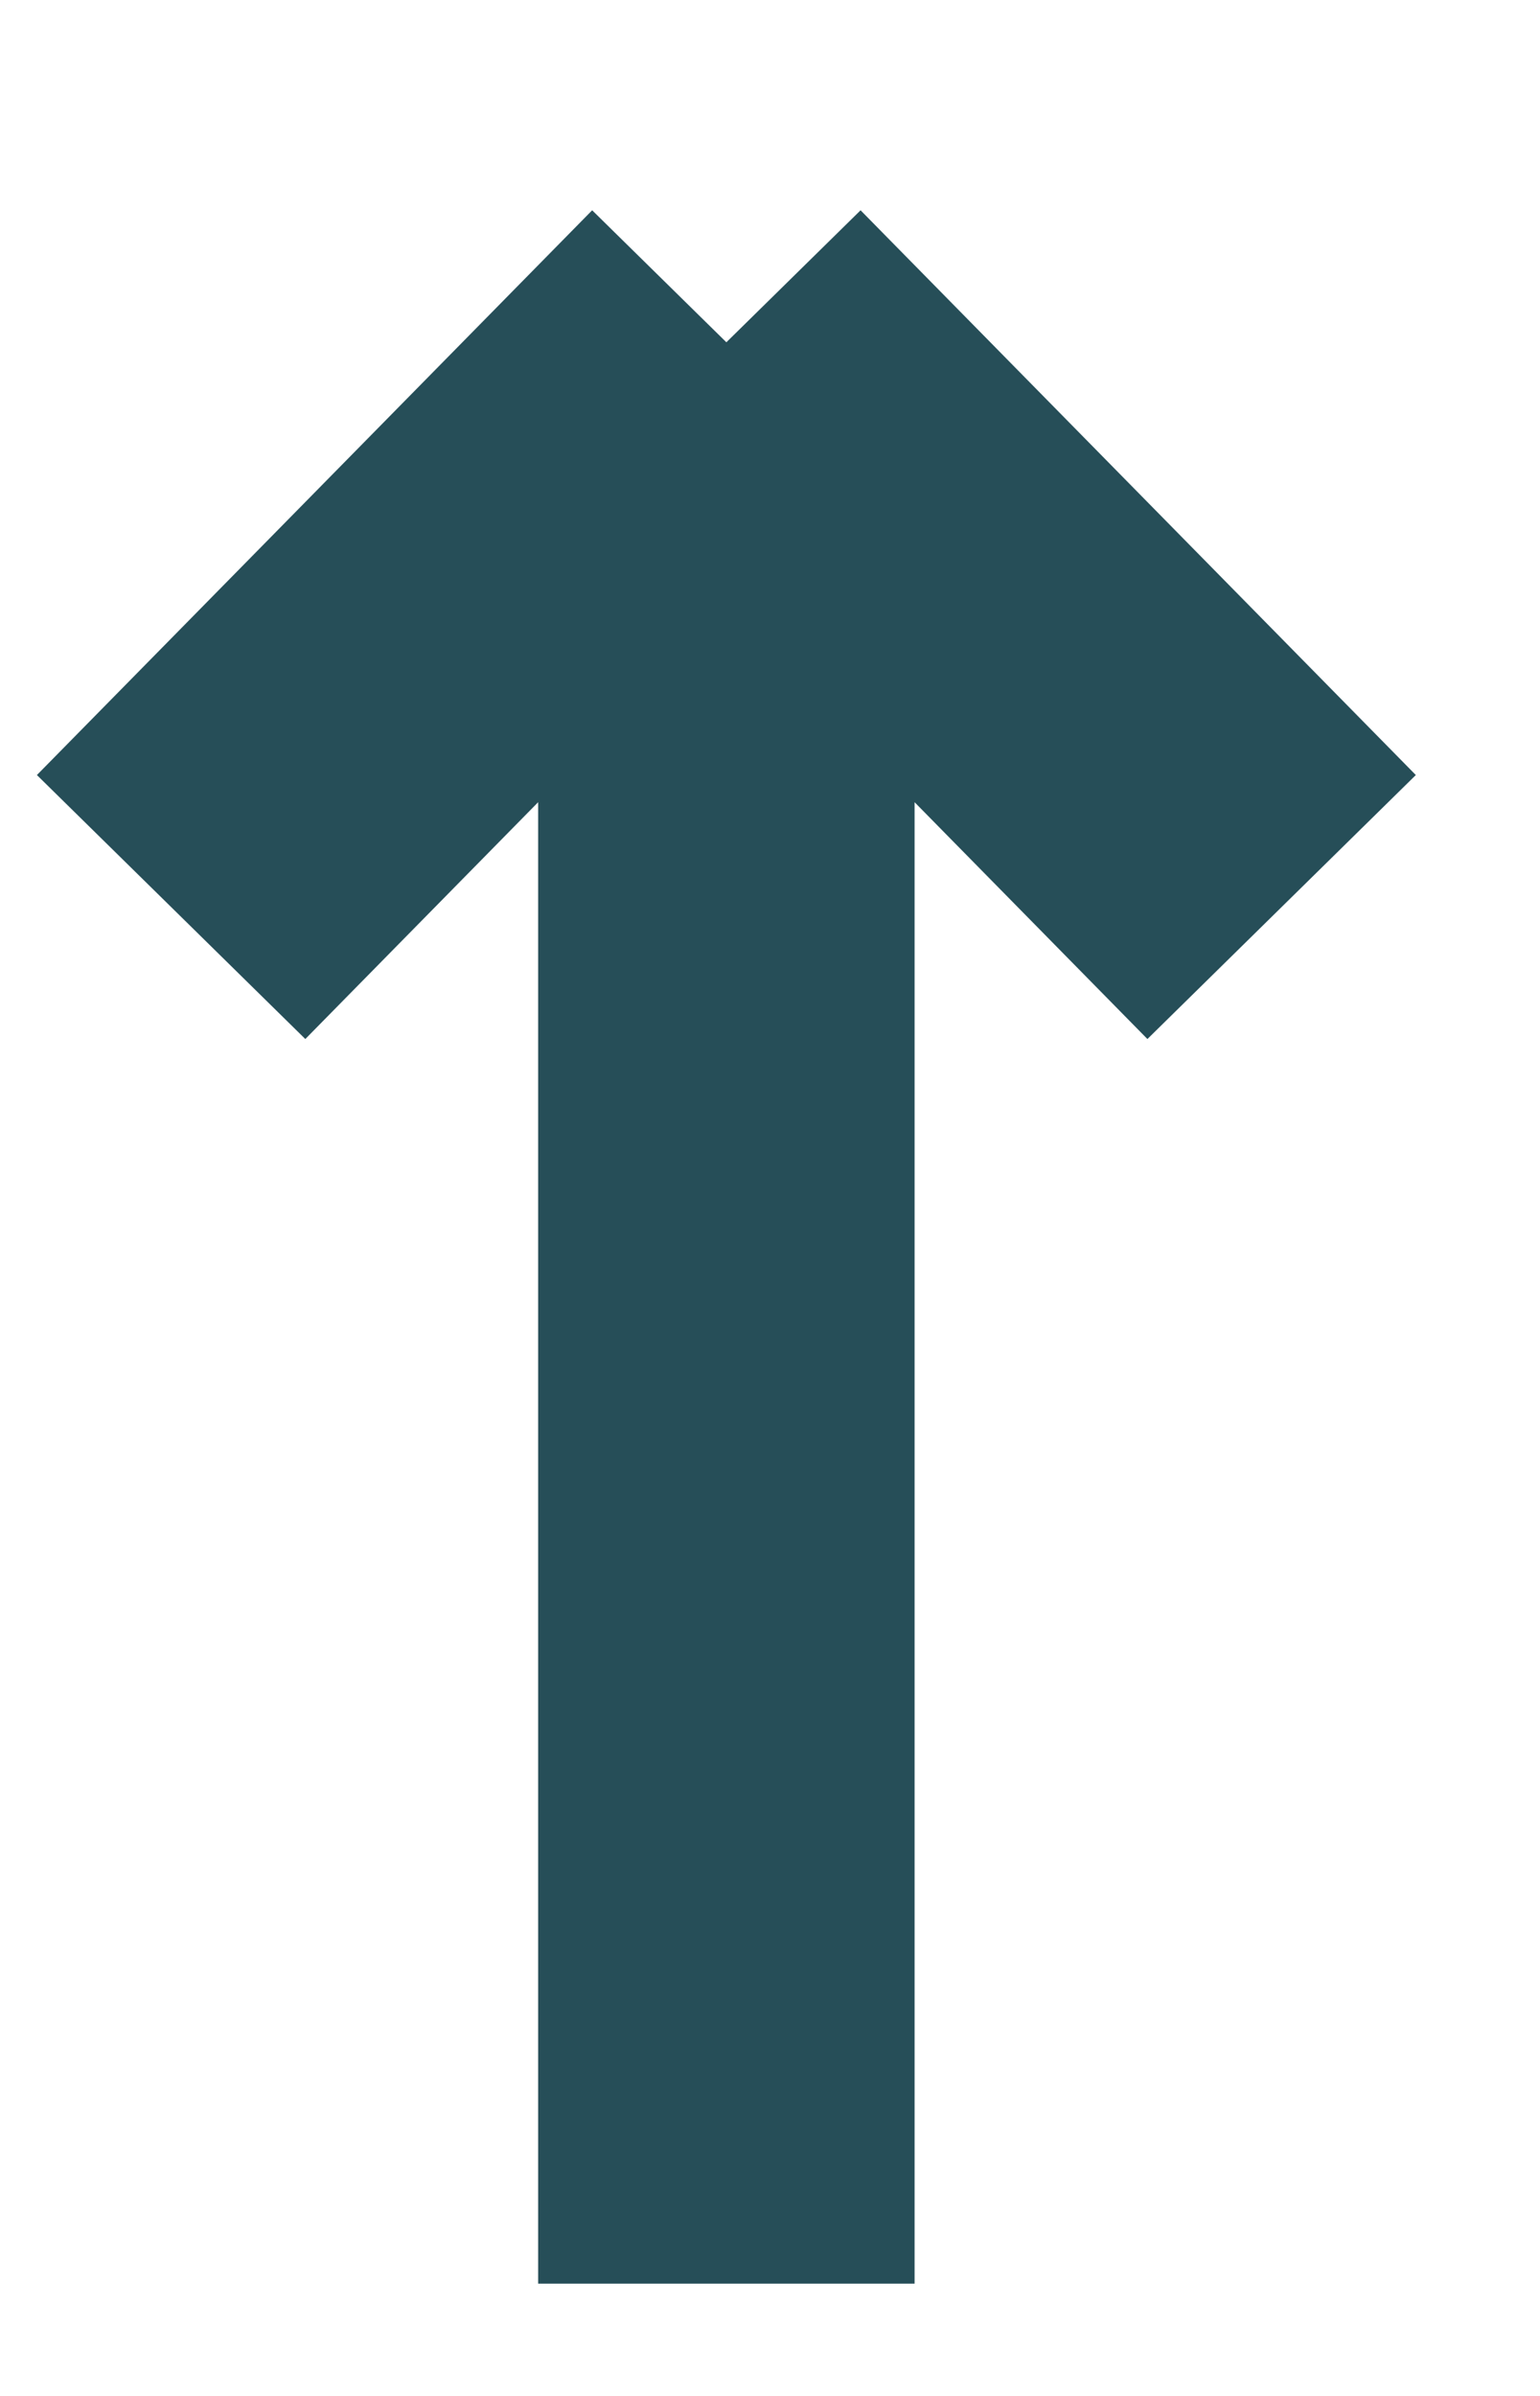 <?xml version="1.0" encoding="utf-8"?>
<svg xmlns="http://www.w3.org/2000/svg" fill="none" height="100%" overflow="visible" preserveAspectRatio="none" style="display: block;" viewBox="0 0 9 14" width="100%">
<path d="M1 5.3L4.245 2M4.245 2L7.49 5.3M4.245 2L4.245 13.344" id="Vector 128" stroke="#264E58" stroke-width="2.2"/>
</svg>